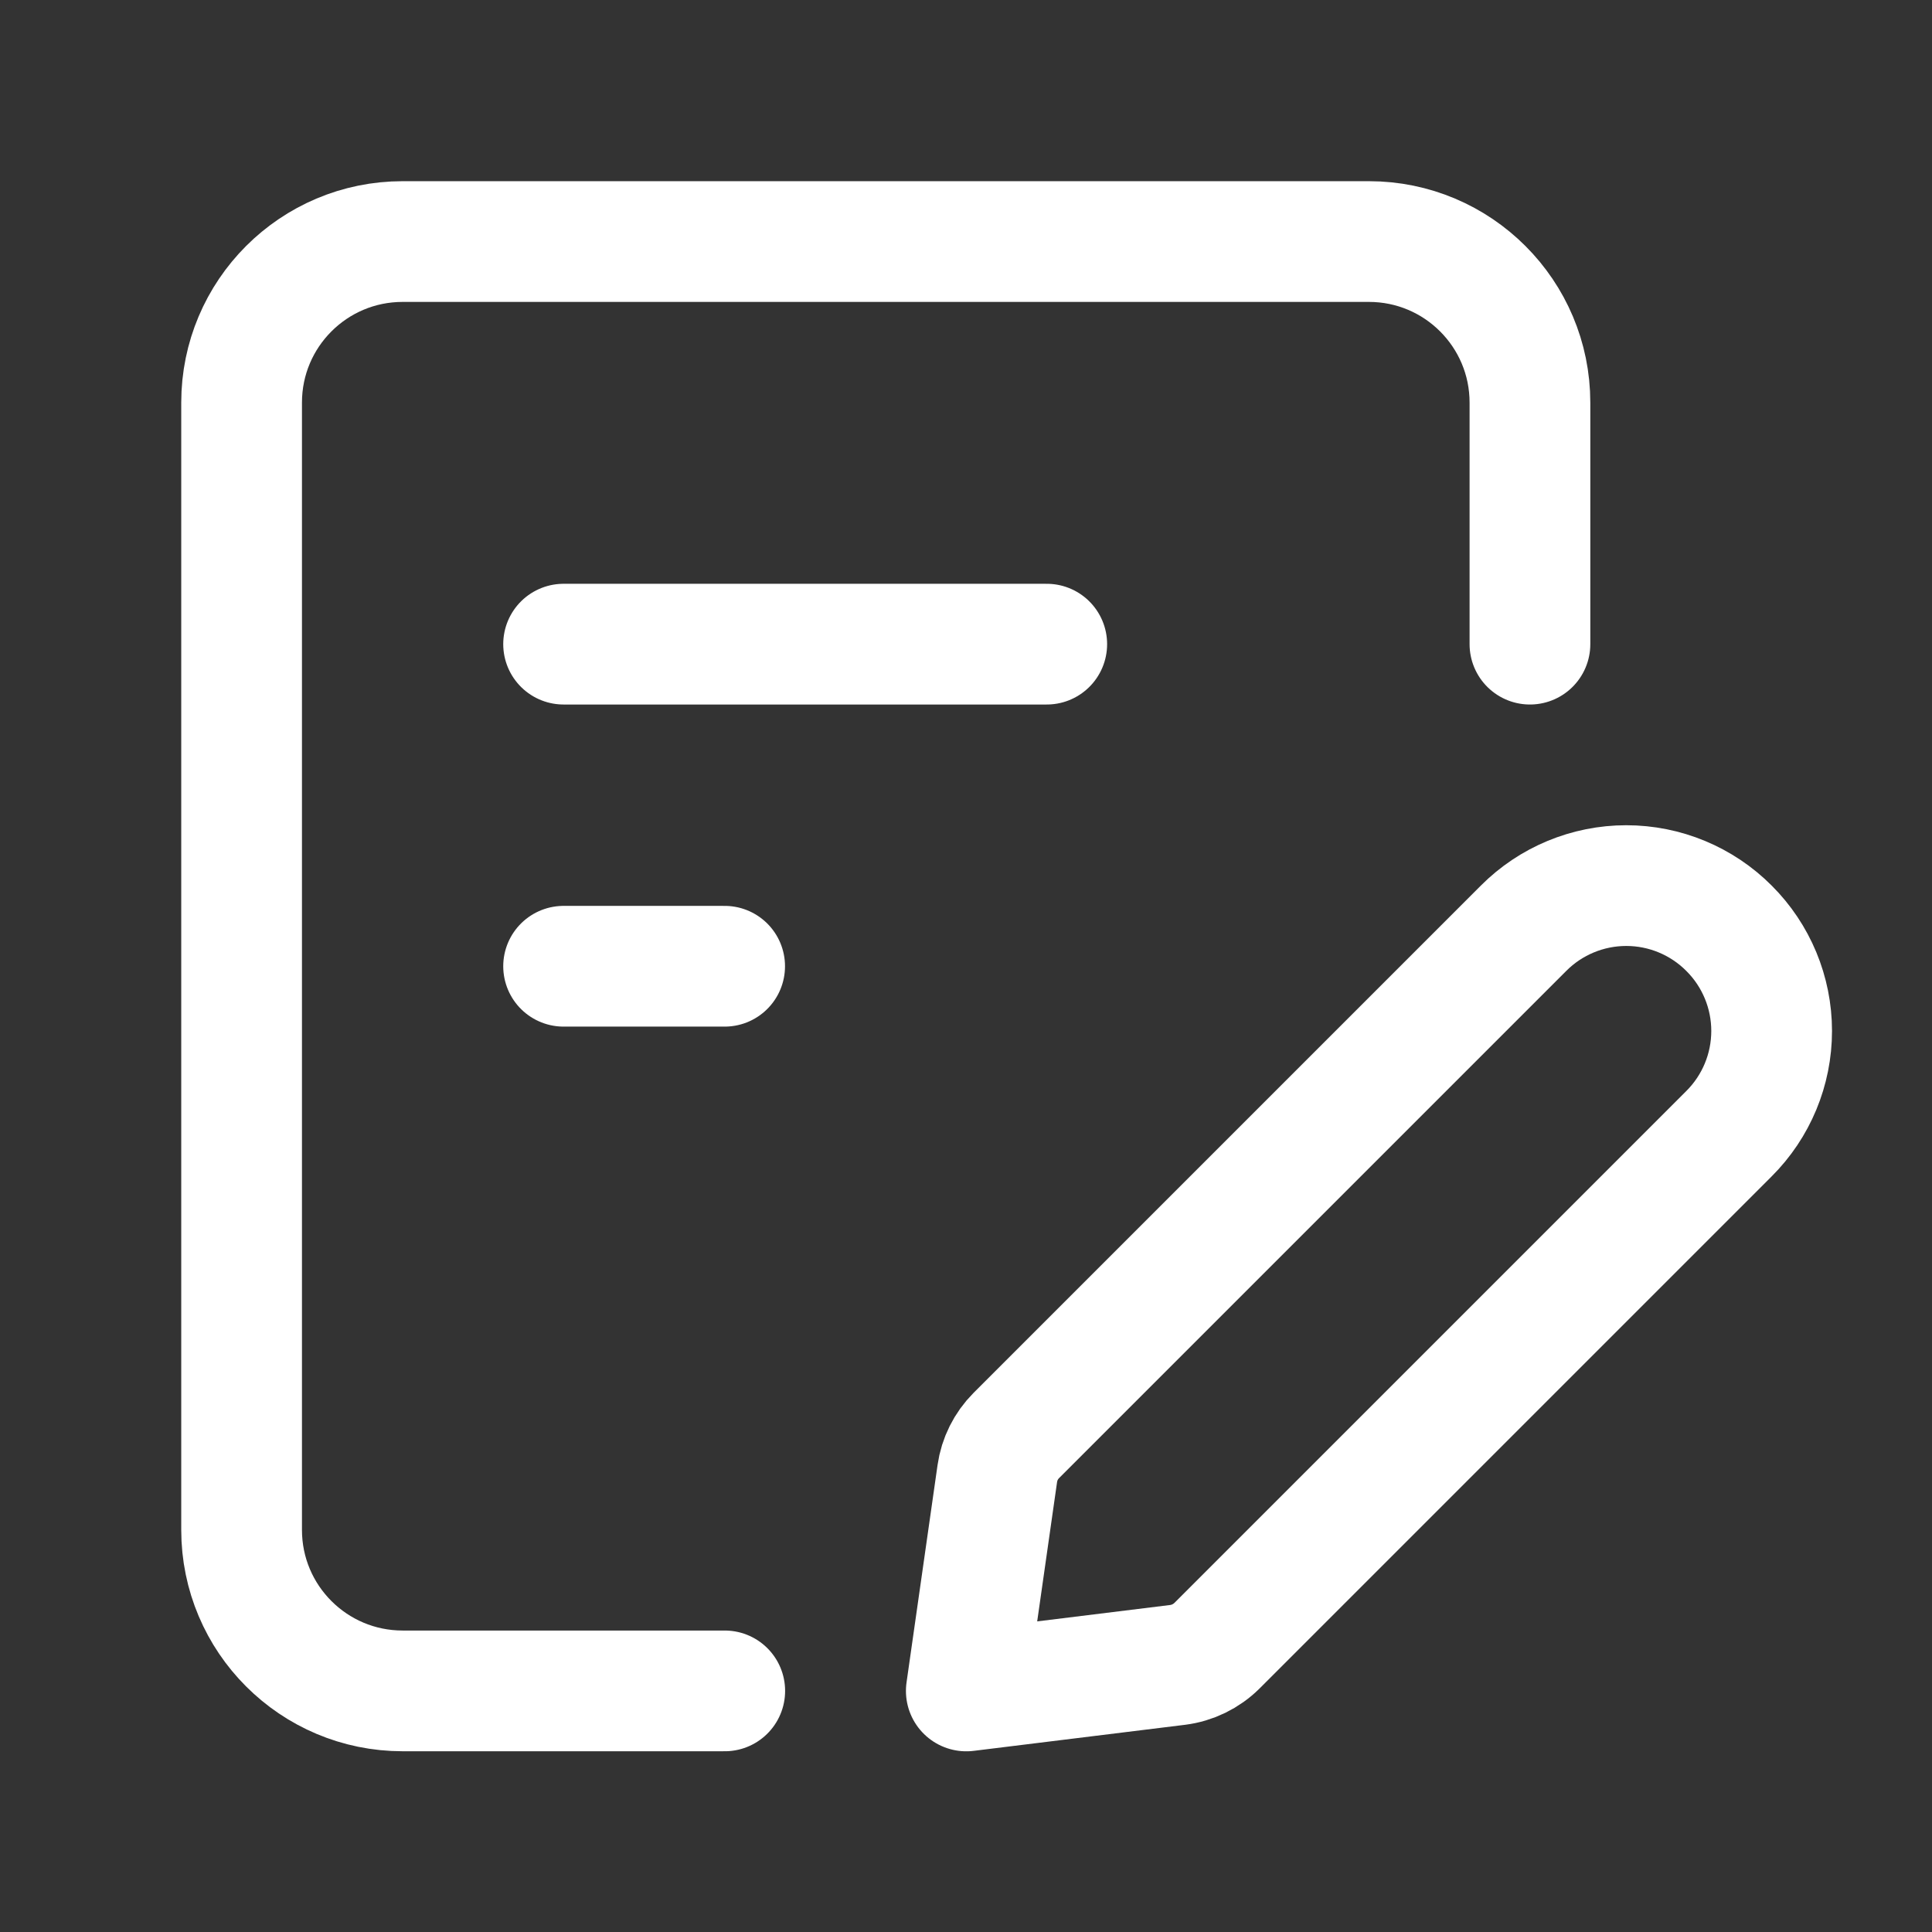 <?xml version="1.0" encoding="UTF-8"?> <svg xmlns="http://www.w3.org/2000/svg" width="39" height="39" viewBox="0 0 39 39" fill="none"><rect x="0" y="0" width="39" height="39" fill="#333333" stroke="none"/><path d="M14.63 34.133H8.128C6.332 34.133 4.877 32.678 4.877 30.883V8.127C4.877 6.331 6.332 4.876 8.128 4.876H27.633C29.428 4.876 30.884 6.331 30.884 8.127V13.003" stroke="white" stroke-width="2.437" stroke-linecap="round" stroke-linejoin="round"></path><path d="M11.377 13.003H21.13" stroke="white" stroke-width="2.437" stroke-linecap="round" stroke-linejoin="round"></path><path d="M11.377 19.505H14.628" stroke="white" stroke-width="2.437" stroke-linecap="round" stroke-linejoin="round"></path><path fill-rule="evenodd" clip-rule="evenodd" d="M19.506 34.134L23.773 33.608C24.072 33.57 24.351 33.434 24.566 33.221L34.902 22.885C35.453 22.336 35.763 21.59 35.763 20.811C35.763 20.033 35.453 19.287 34.902 18.738V18.738C34.353 18.187 33.607 17.877 32.829 17.877C32.05 17.877 31.304 18.187 30.755 18.738L20.515 28.978C20.308 29.186 20.173 29.455 20.132 29.746L19.506 34.134Z" stroke="white" stroke-width="2.437" stroke-linecap="round" stroke-linejoin="round"></path></svg> 